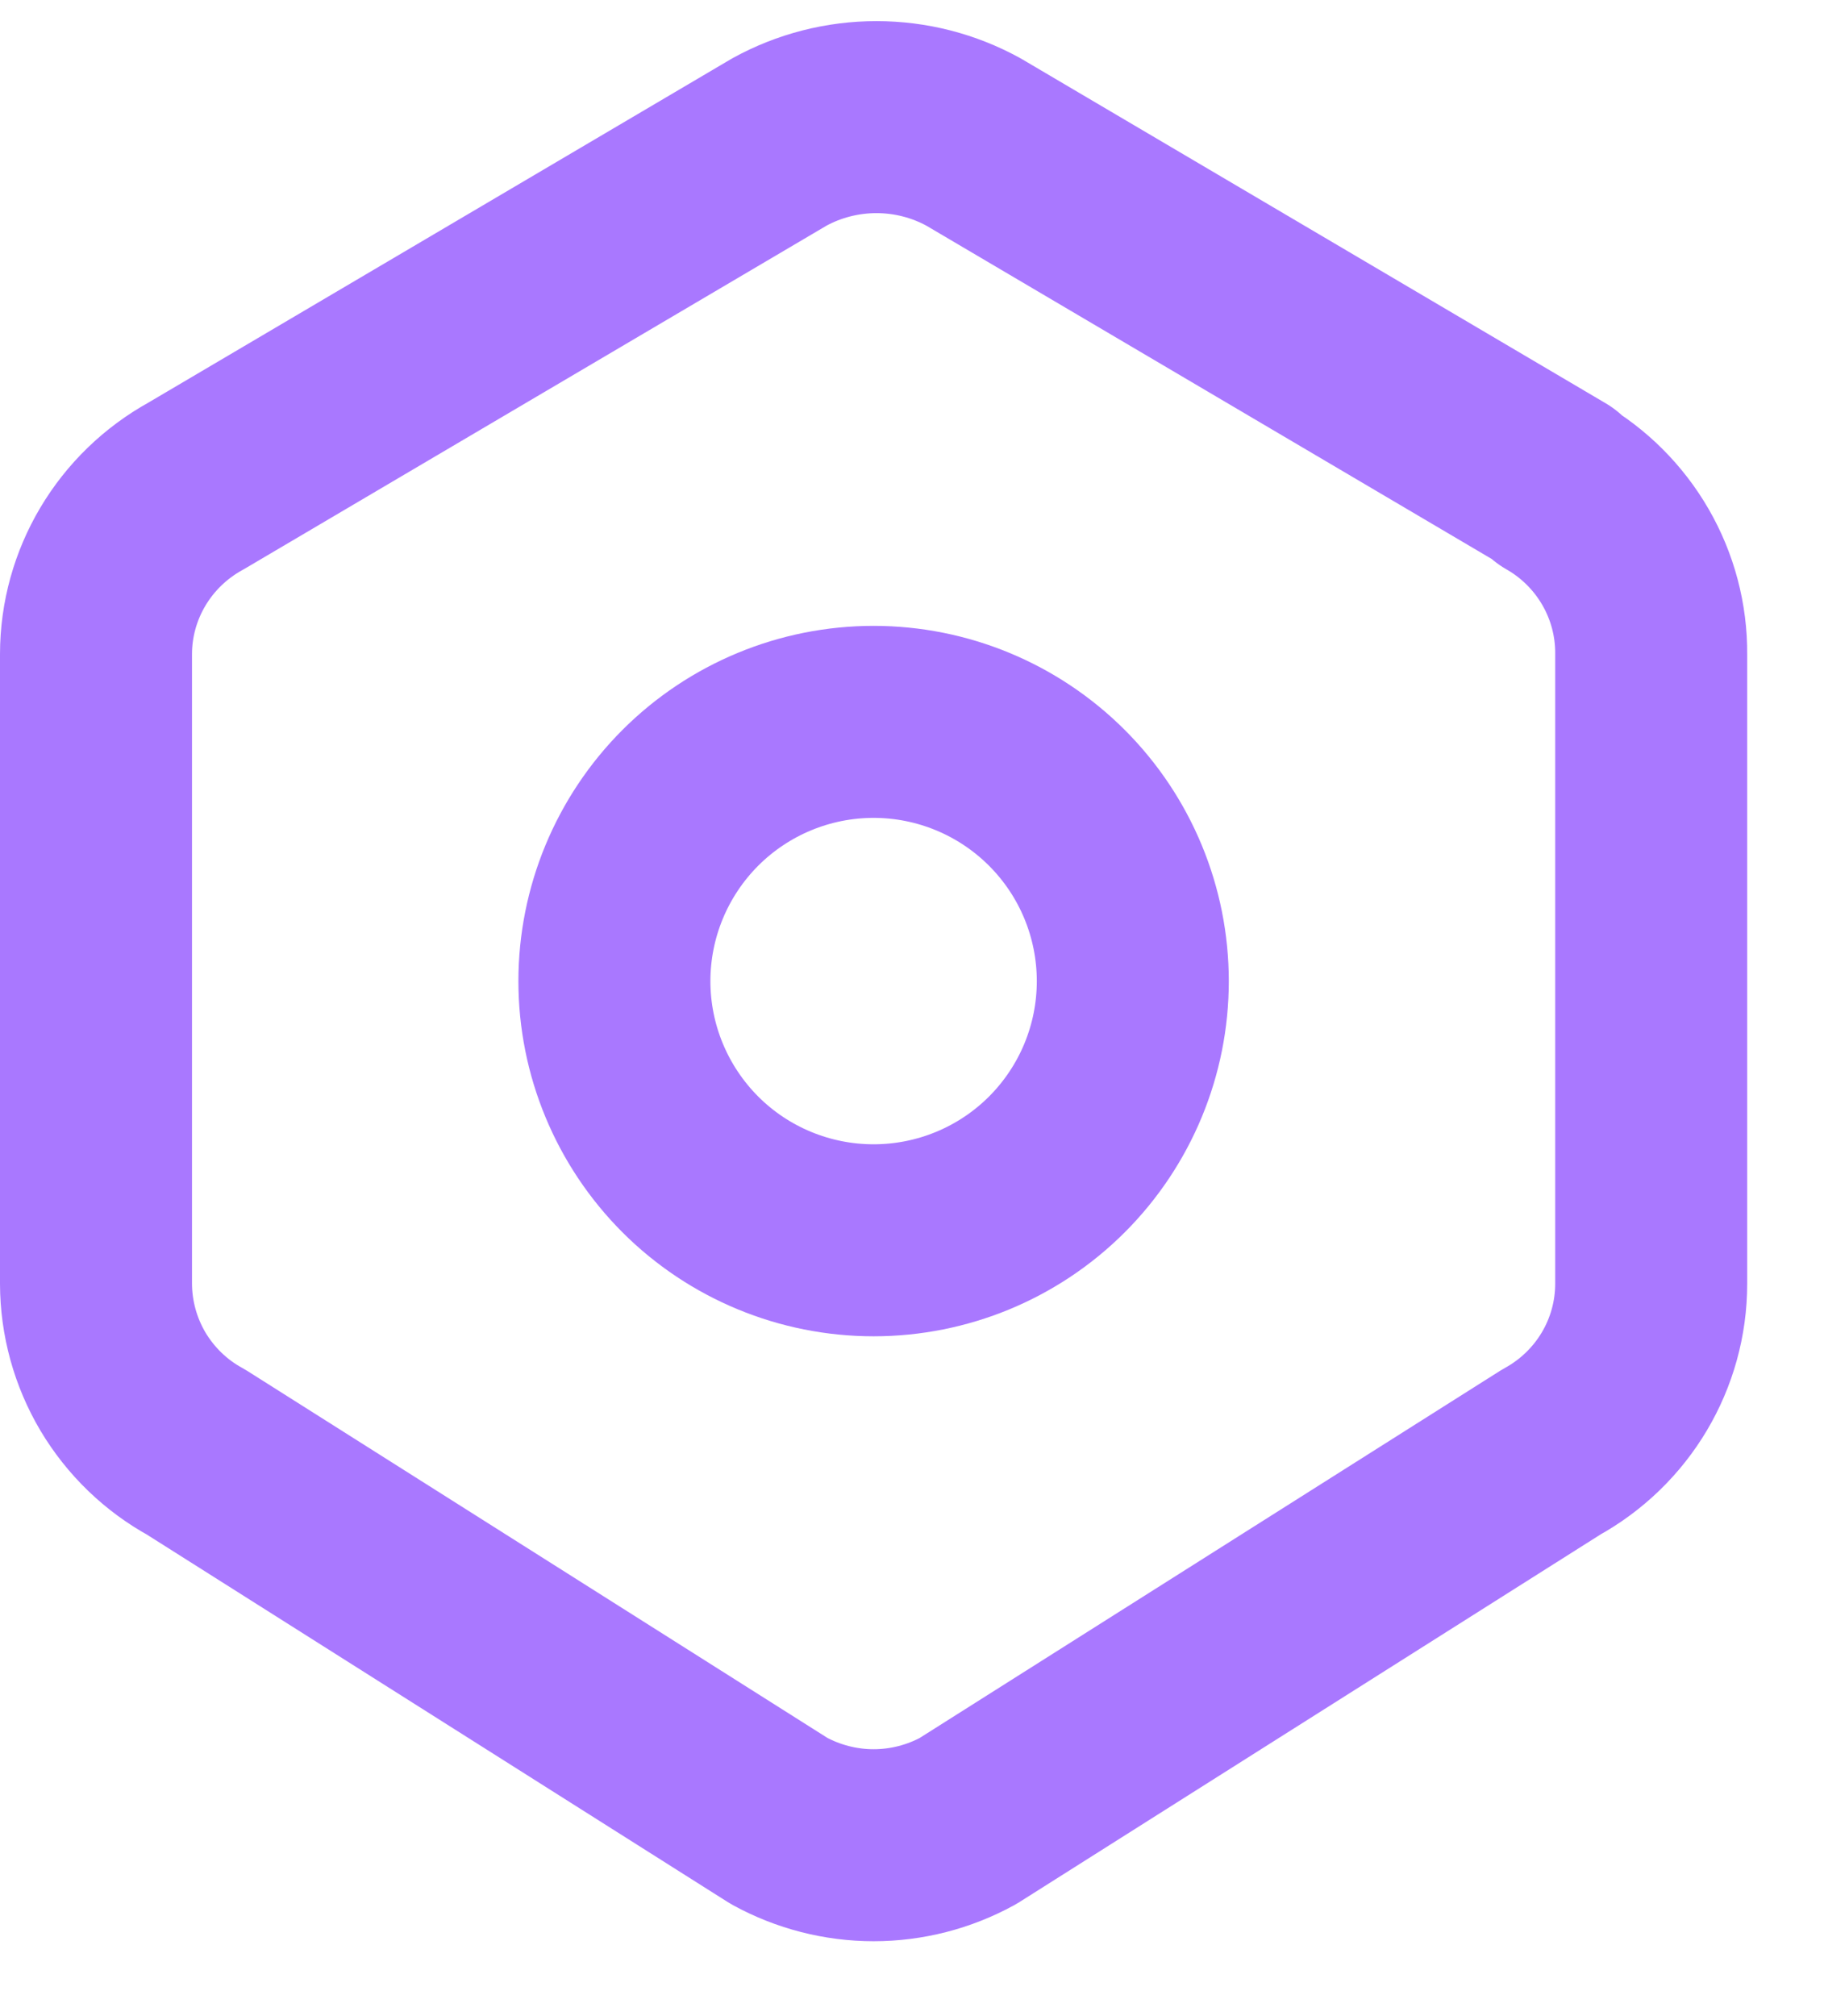 <svg width="19" height="21" viewBox="0 0 19 21" fill="none" xmlns="http://www.w3.org/2000/svg">
<path d="M16.188 5.062C16.497 5.238 16.754 5.494 16.932 5.802C17.11 6.11 17.203 6.46 17.2 6.816V13.371C17.2 14.1 16.802 14.771 16.158 15.125L10.083 18.968C9.782 19.133 9.444 19.22 9.1 19.22C8.757 19.22 8.419 19.133 8.117 18.968L2.042 15.125C1.727 14.953 1.465 14.699 1.281 14.391C1.098 14.082 1.001 13.73 1 13.371V6.815C1 6.087 1.399 5.416 2.042 5.062L8.117 1.48C8.427 1.309 8.776 1.22 9.13 1.22C9.484 1.22 9.832 1.309 10.142 1.48L16.218 5.062H16.188Z" stroke="#A978FF" stroke-width="2" stroke-linecap="round" stroke-linejoin="round"/>
<path d="M6.4 10.22C6.4 10.936 6.685 11.622 7.191 12.129C7.697 12.635 8.384 12.919 9.1 12.919C9.816 12.919 10.503 12.635 11.009 12.129C11.516 11.622 11.8 10.936 11.8 10.22C11.8 9.503 11.516 8.817 11.009 8.31C10.503 7.804 9.816 7.519 9.1 7.519C8.384 7.519 7.697 7.804 7.191 8.31C6.685 8.817 6.4 9.503 6.4 10.22Z" stroke="#A978FF" stroke-width="2" stroke-linecap="round" stroke-linejoin="round"/>
</svg>

